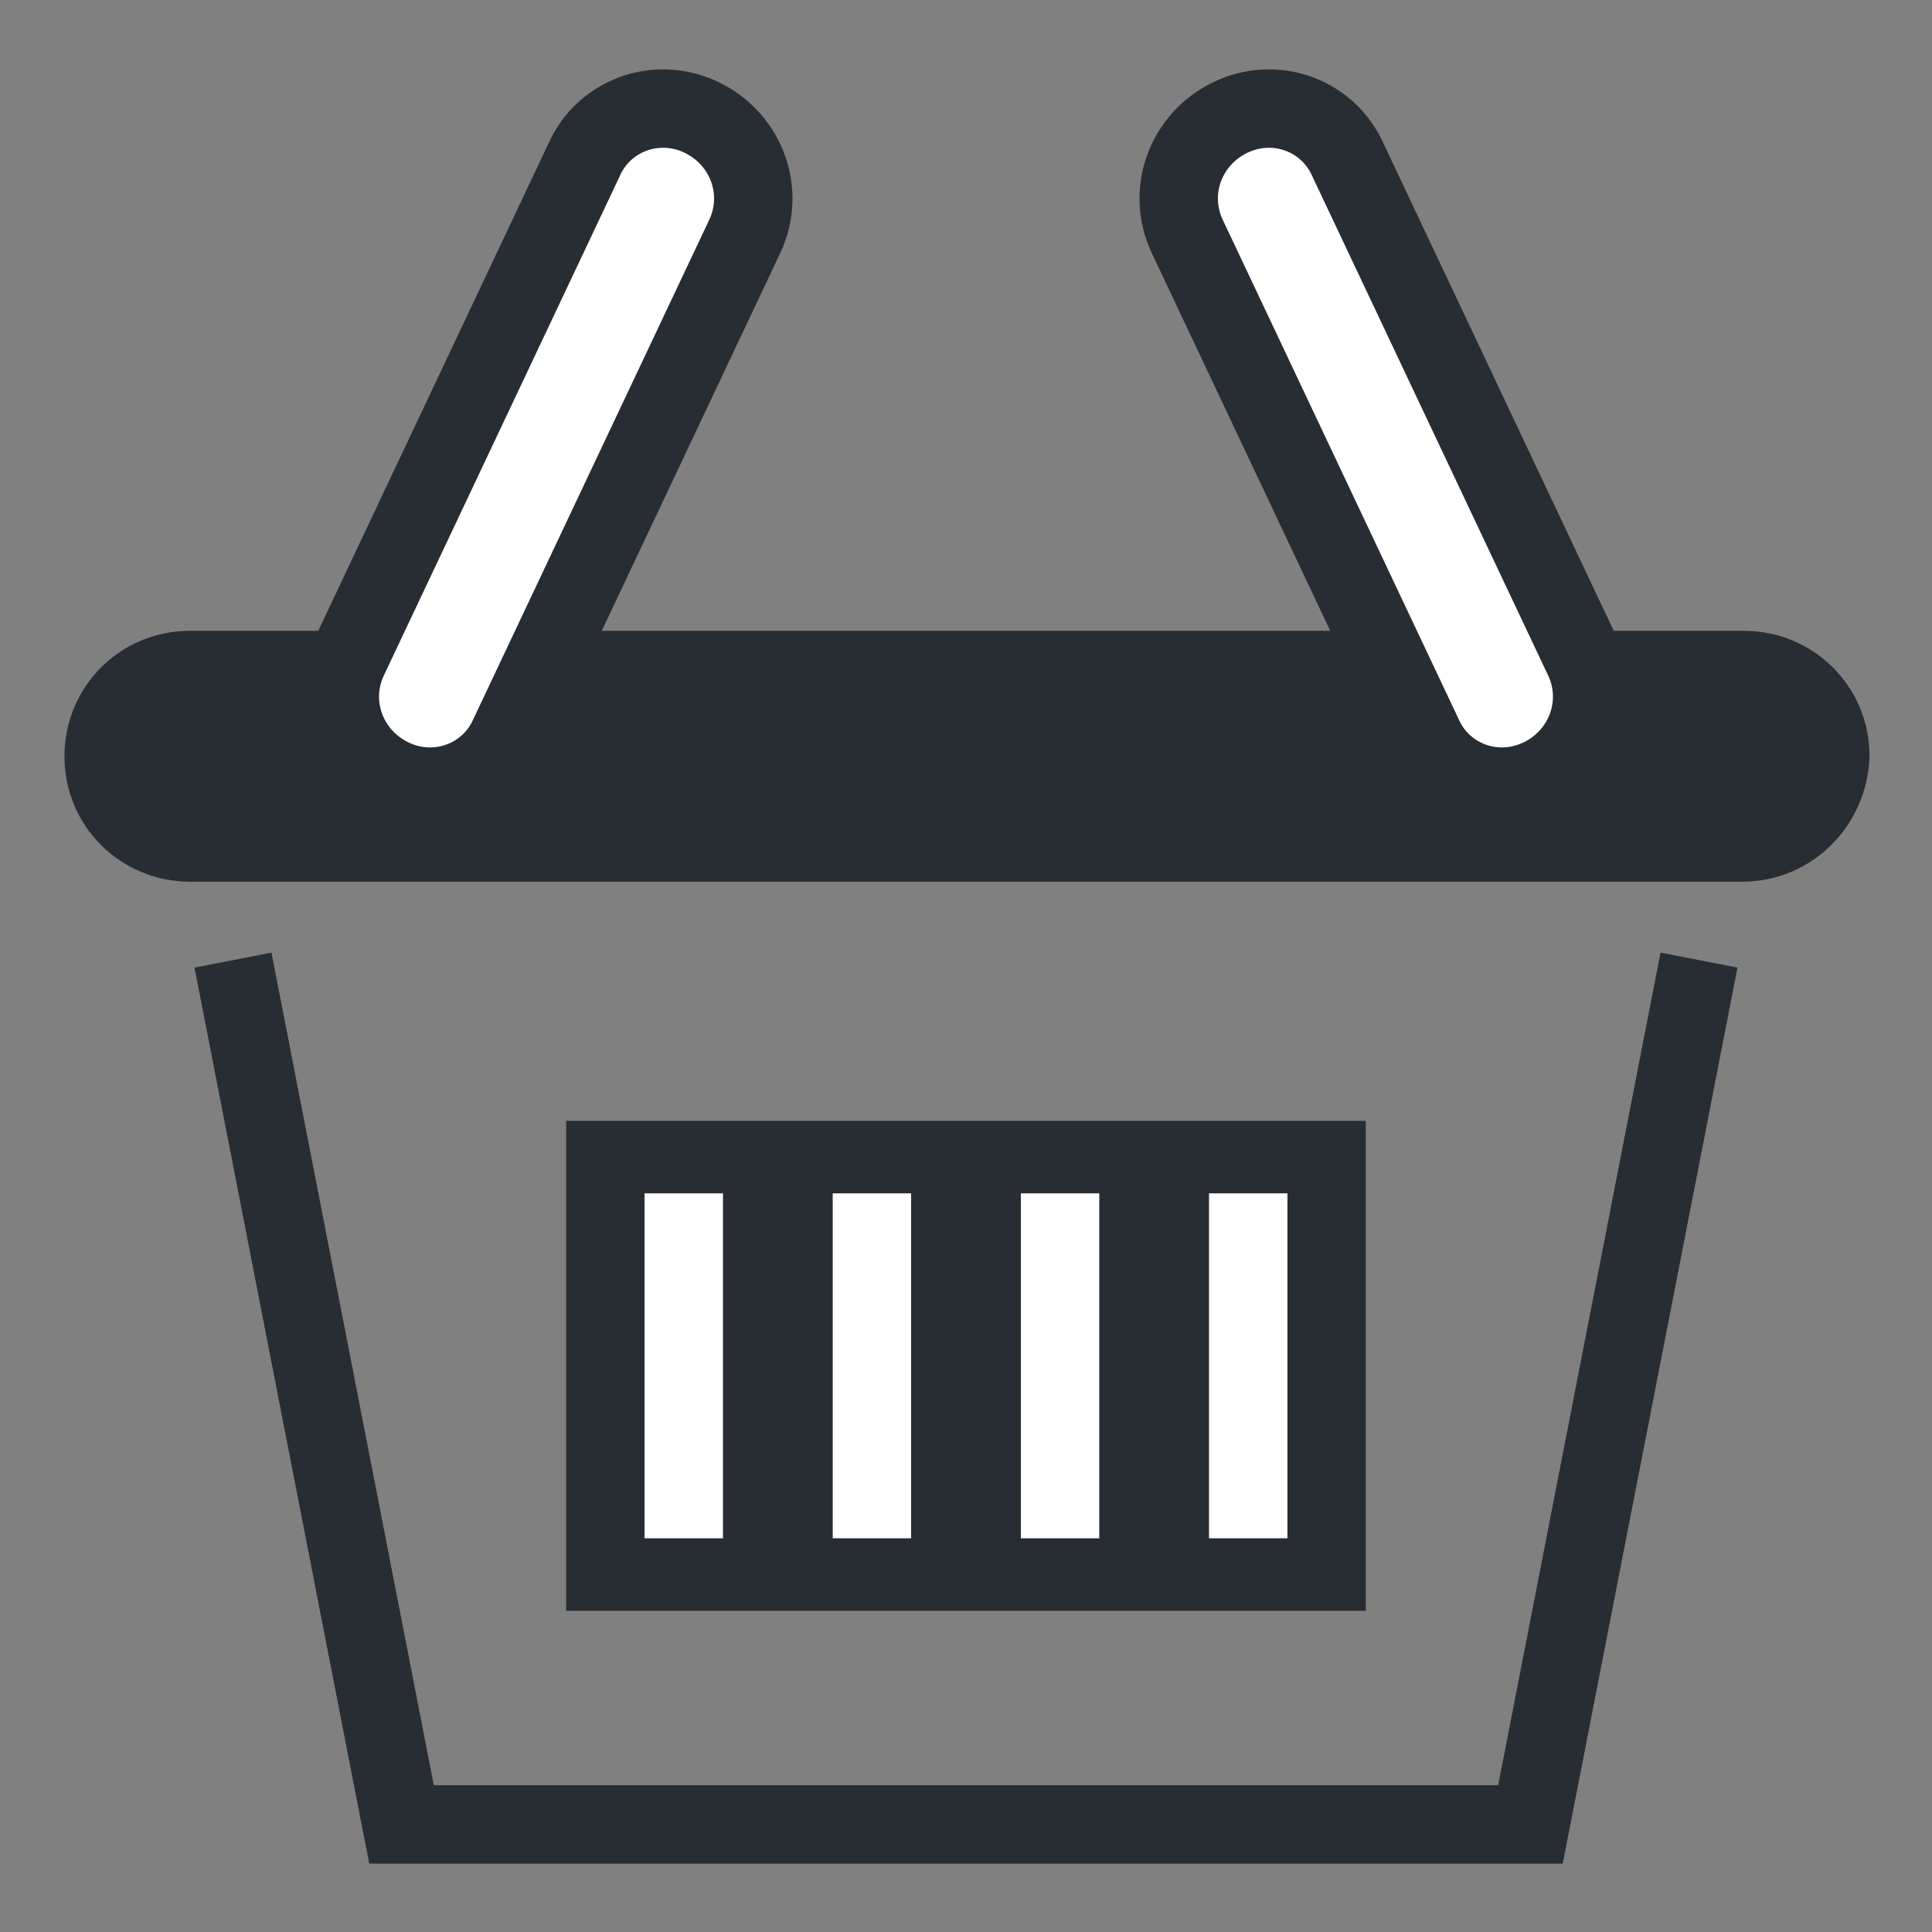 <?xml version="1.0" encoding="UTF-8"?>
<!-- Uploaded to: ICON Repo, www.svgrepo.com, Generator: ICON Repo Mixer Tools -->
<svg width="800px" height="800px" version="1.1" viewBox="144 144 512 512" xmlns="http://www.w3.org/2000/svg">
 <rect x="144" y="144" width="512" height="512" fill="#808080" stroke="none"/>
 <defs>
  <clipPath id="c">
   <path d="m148.09 148.09h503.81v503.81h-503.81z"/>
  </clipPath>
  <clipPath id="b">
   <path d="m148.09 148.09h489.91v498.91h-489.91z"/>
  </clipPath>
  <clipPath id="a">
   <path d="m162 148.09h489.9v498.91h-489.9z"/>
  </clipPath>
 </defs>
 <path d="m294.04 441.03h211.91v129.85h-211.91z" fill="#282d34"/>
 <g clip-path="url(#c)">
  <path transform="matrix(5.194 0 0 5.194 148.09 148.09)" d="m85.9 48.2-8.6 44.1h-57.6l-8.6-44.1" fill="none" stroke="#282d34" stroke-miterlimit="10" stroke-width="4"/>
 </g>
 <path transform="matrix(5.194 0 0 5.194 148.09 148.09)" d="m34.1 60.1v17.6" fill="none" stroke="#ffffff" stroke-miterlimit="10" stroke-width="4"/>
 <path transform="matrix(5.194 0 0 5.194 148.09 148.09)" d="m43.7 60.1v17.6" fill="none" stroke="#ffffff" stroke-miterlimit="10" stroke-width="4"/>
 <path transform="matrix(5.194 0 0 5.194 148.09 148.09)" d="m53.3 60.1v17.6" fill="none" stroke="#ffffff" stroke-miterlimit="10" stroke-width="4"/>
 <path transform="matrix(5.194 0 0 5.194 148.09 148.09)" d="m62.9 60.1v17.6" fill="none" stroke="#ffffff" stroke-miterlimit="10" stroke-width="4"/>
 <path d="m605.68 377.66h-411.36c-18.18 0-33.242-14.543-33.242-33.242 0-18.18 14.543-33.242 33.242-33.242h411.88c18.18 0 33.242 14.543 33.242 33.242-0.523 18.18-15.066 33.242-33.766 33.242z" fill="#282d34"/>
 <path d="m247.82 350.14c-11.945-5.715-17.141-19.738-11.426-31.684l62.328-131.93c5.191-11.945 19.215-17.137 31.16-11.426 11.945 5.715 17.141 19.738 11.426 31.684l-62.328 131.93c-5.191 11.945-19.215 17.141-31.16 11.426z" fill="#ffffff"/>
 <g clip-path="url(#b)">
  <path transform="matrix(5.194 0 0 5.194 148.09 148.09)" d="m19.2 38.9c-2.3-1.1-3.3-3.8-2.2-6.1l12-25.4c1-2.3 3.7-3.299 5.999-2.2 2.3 1.1 3.3 3.8 2.2 6.1l-12 25.4c-1 2.3-3.7 3.3-5.999 2.2z" fill="none" stroke="#282d34" stroke-miterlimit="10" stroke-width="4"/>
 </g>
 <path d="m552.18 350.14c11.945-5.715 17.141-19.738 11.426-31.684l-62.328-131.93c-5.191-11.945-19.215-17.137-31.16-11.426-11.945 5.715-17.141 19.738-11.426 31.684l62.328 131.93c5.191 11.945 19.215 17.141 31.16 11.426z" fill="#ffffff"/>
 <g clip-path="url(#a)">
  <path transform="matrix(5.194 0 0 5.194 148.09 148.09)" d="m77.8 38.9c2.3-1.1 3.3-3.8 2.2-6.1l-12-25.4c-1-2.3-3.7-3.299-5.999-2.2-2.3 1.1-3.3 3.8-2.2 6.1l12 25.4c1 2.3 3.7 3.3 5.999 2.2z" fill="none" stroke="#282d34" stroke-miterlimit="10" stroke-width="4"/>
 </g>
</svg>
